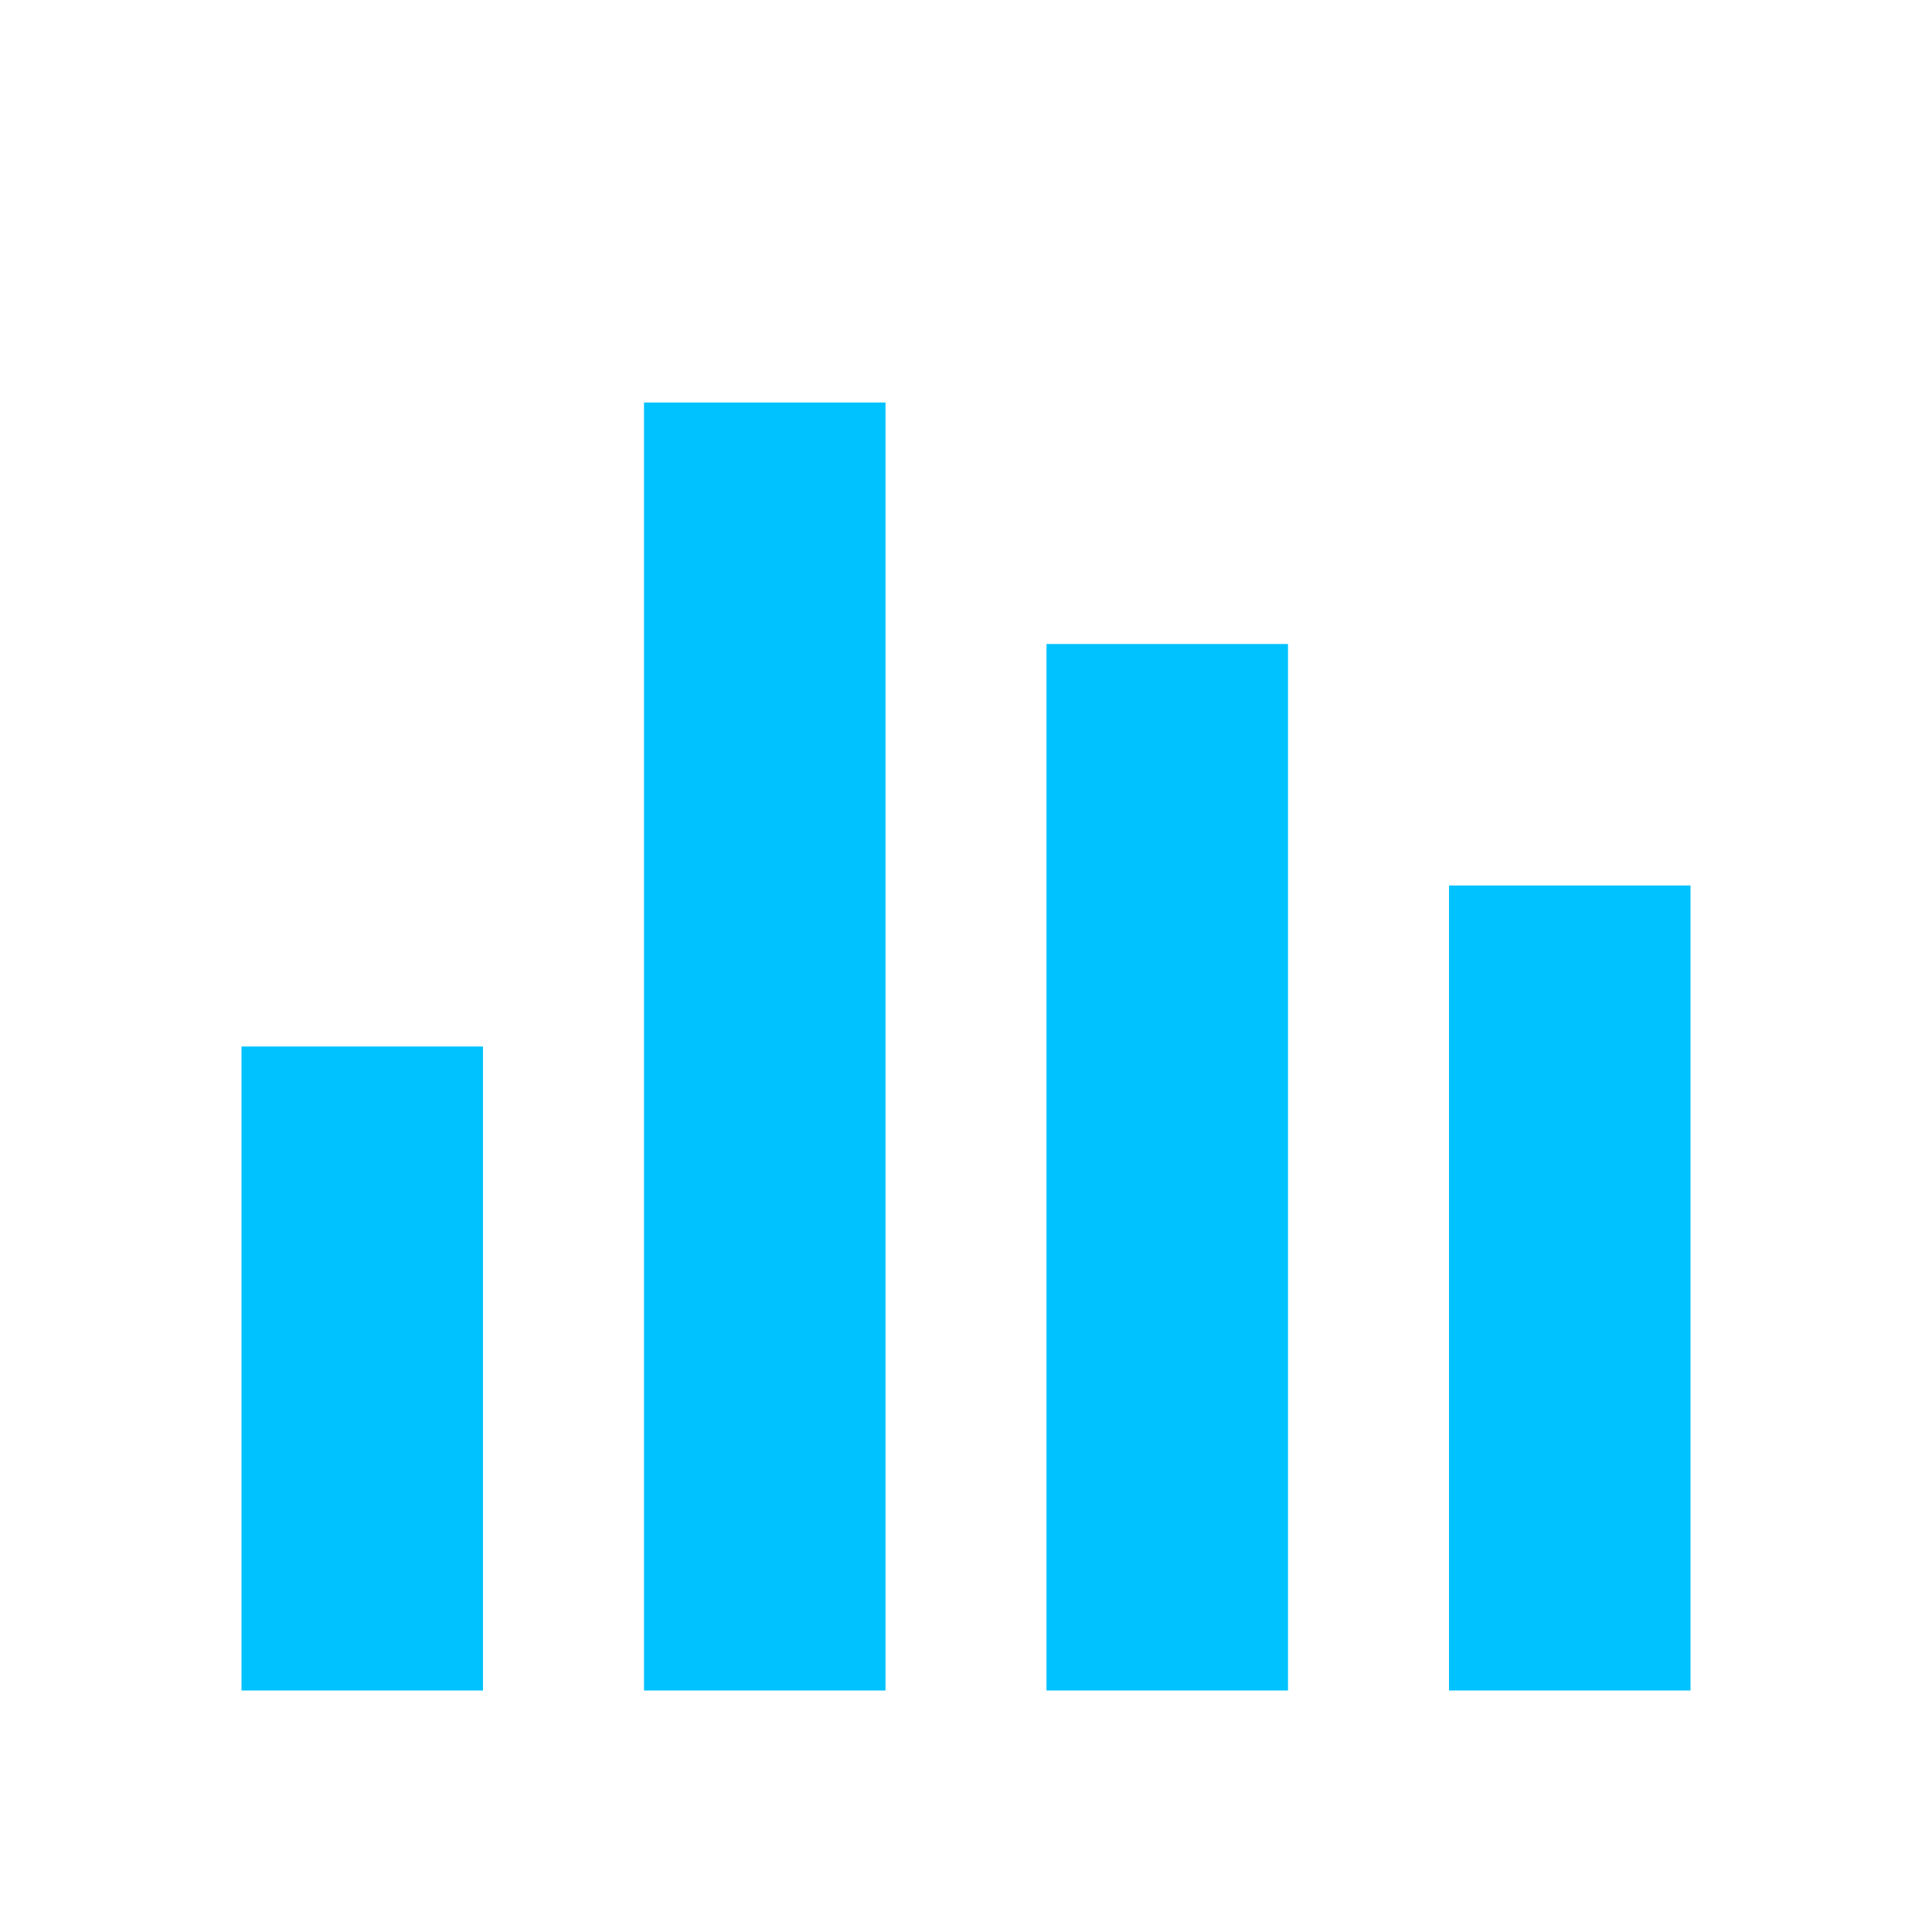 <?xml version="1.0" encoding="UTF-8"?> <svg xmlns="http://www.w3.org/2000/svg" width="24" height="24" viewBox="0 0 24 24" fill="none"> <path d="M21 21H18V11H21V21ZM16 21H13V8H16V21ZM11 21H8V5H11V21ZM6 21H3V13H6V21Z" fill="#00C2FF"></path> </svg> 